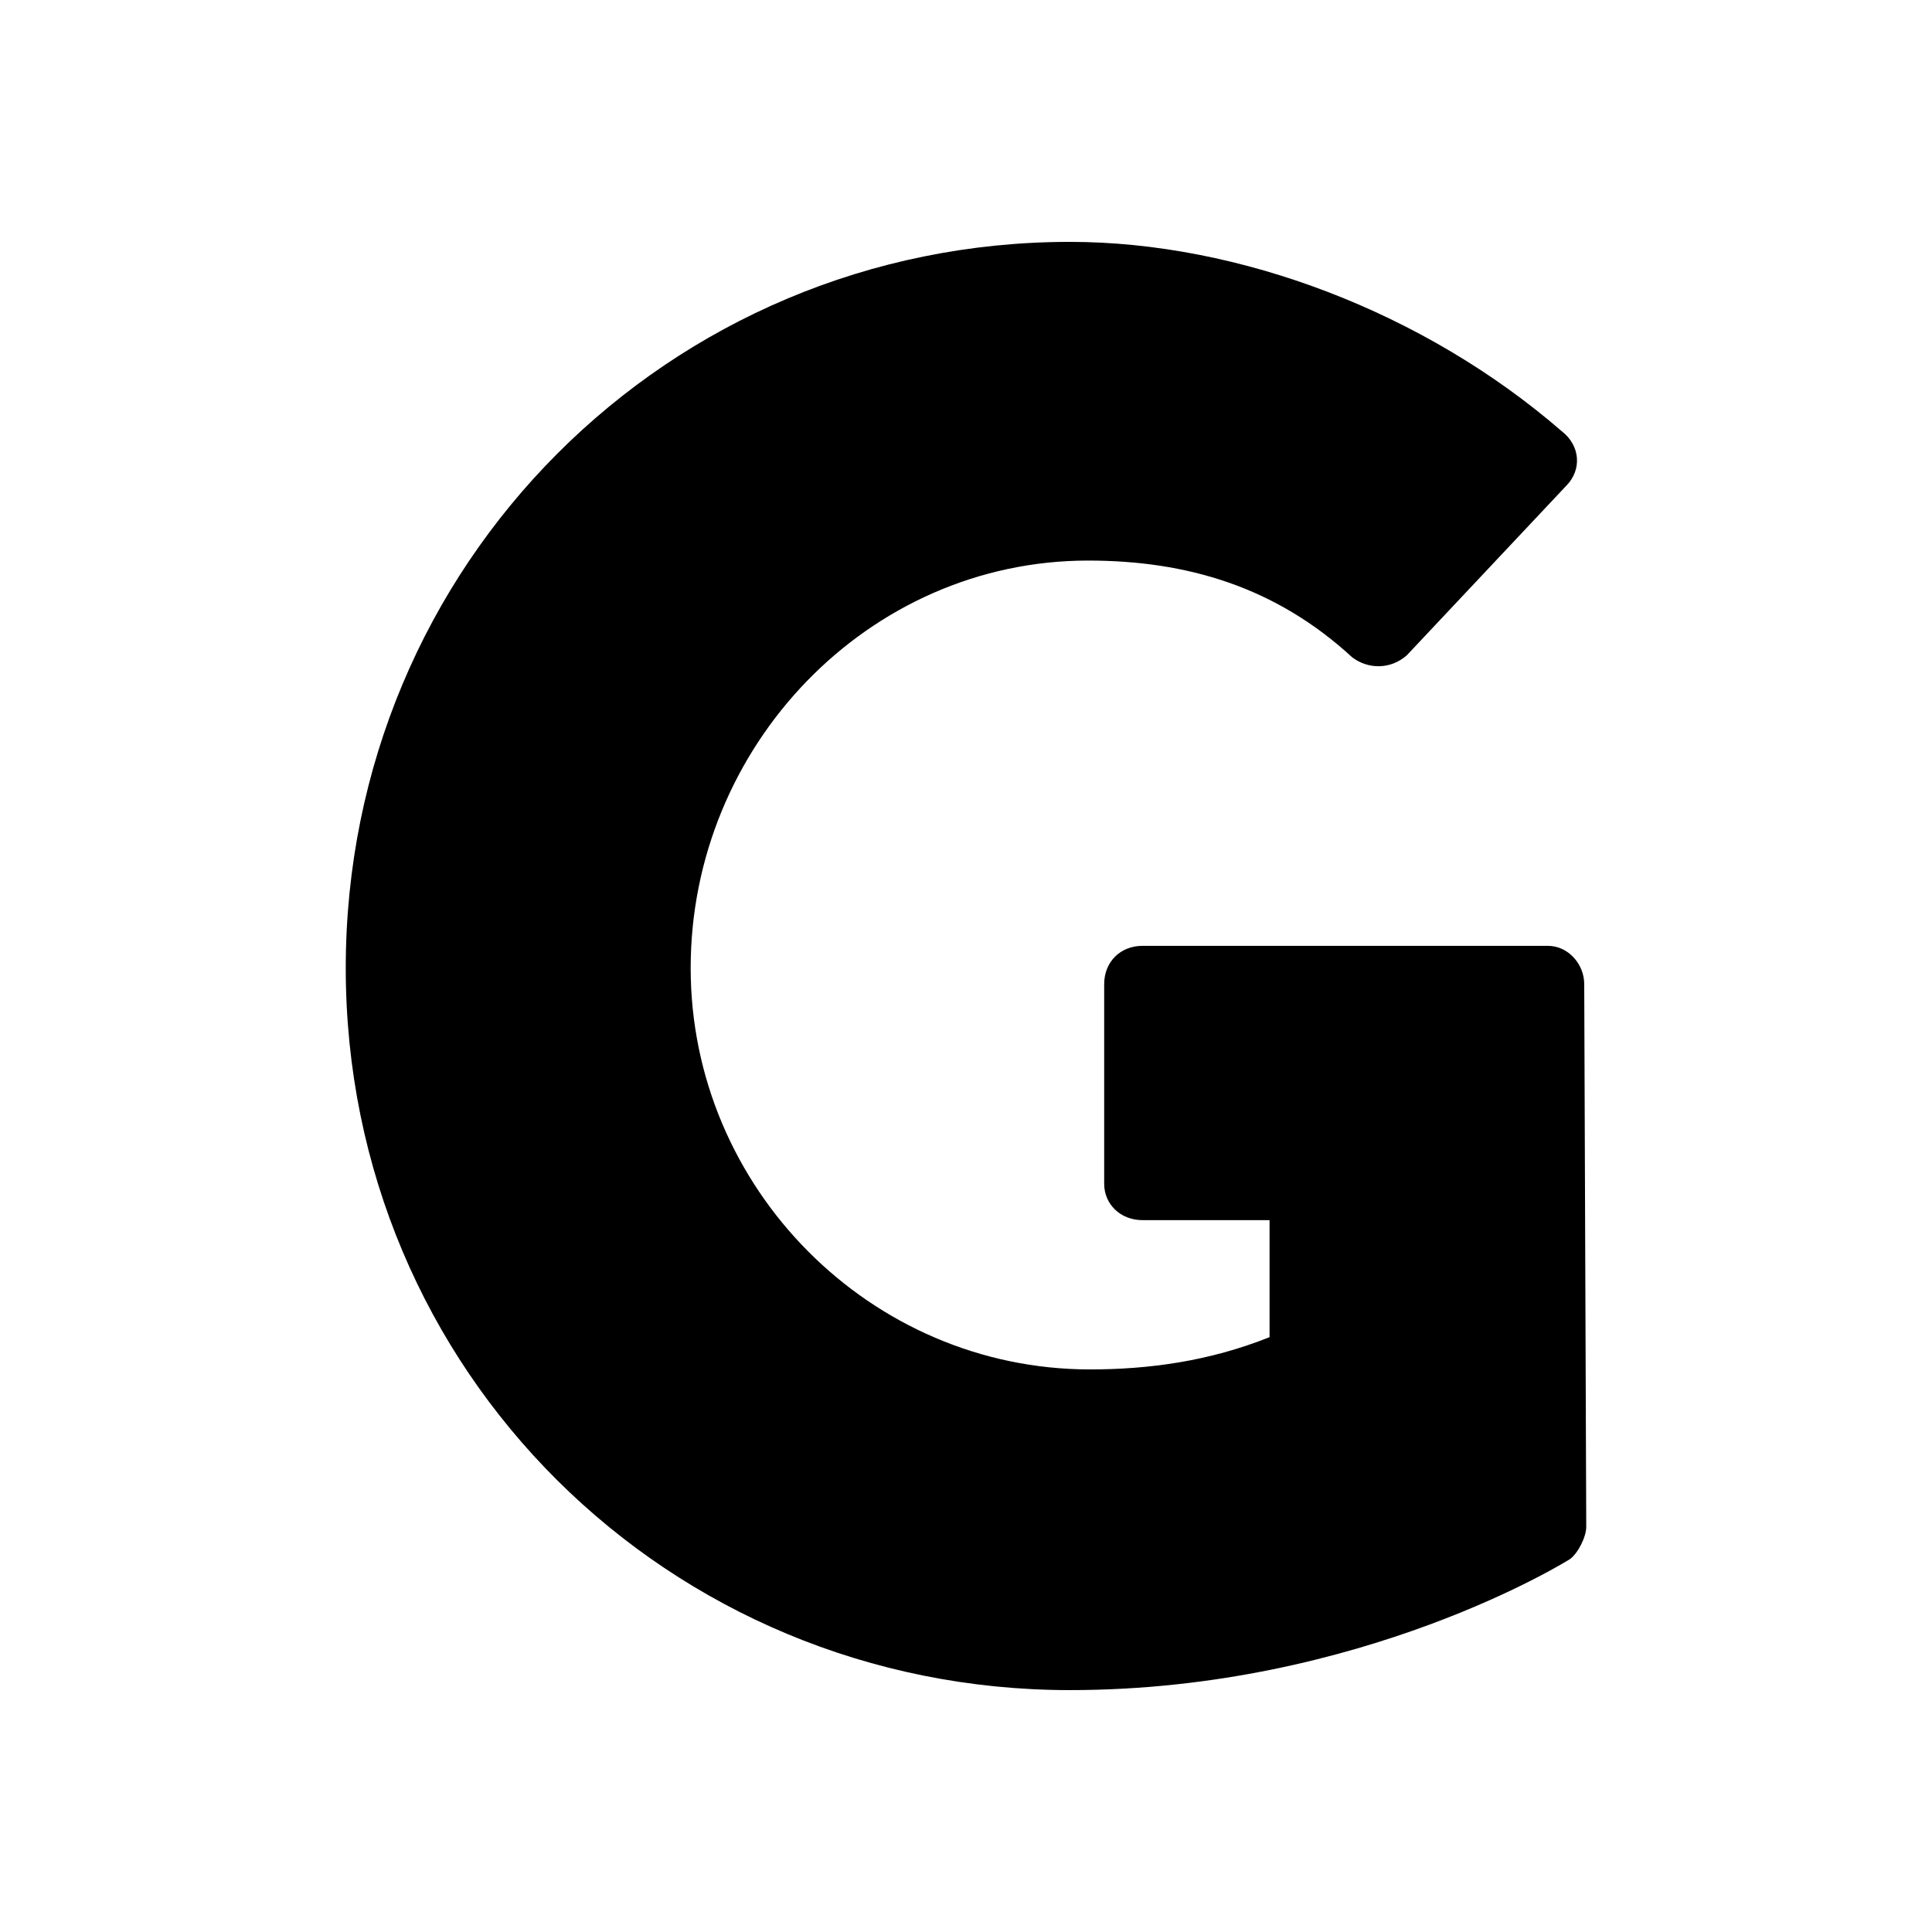 <?xml version="1.0" encoding="utf-8"?>
<!-- Generator: Adobe Illustrator 24.2.3, SVG Export Plug-In . SVG Version: 6.00 Build 0)  -->
<svg version="1.1" id="Ebene_1" xmlns="http://www.w3.org/2000/svg" xmlns:xlink="http://www.w3.org/1999/xlink" x="0px" y="0px"
	 viewBox="0 0 566.929 566.929" style="enable-background:new 0 0 566.929 566.929;" xml:space="preserve">
<g>
	<path d="M454.224,277.549H335.254c-6.513,0-11.243,4.73-11.243,11.243v58.594
		c0,5.925,4.73,10.655,11.243,10.655h37.288v34.335
		c-17.755,7.1-35.511,9.47-52.678,9.47c-64.514,0-117.192-53.276-117.192-117.785
		c0-65.116,52.086-119.567,116.6-119.567c29.003,0,55.048,7.698,77.539,28.41
		c4.735,3.555,11.248,3.555,15.983-0.588l46.758-49.721
		c4.735-4.73,4.143-11.84-1.185-15.983
		c-40.246-34.923-94.702-55.636-144.418-55.636
		c-117.789,0-212.491,94.702-212.491,213.083c0,118.372,94.702,211.889,212.491,211.889
		c85.824,0,146.788-38.468,146.788-38.468c2.365-1.782,4.735-6.513,4.735-9.47
		l-0.593-159.22C464.879,282.877,460.144,277.549,454.224,277.549z"/>
</g>
</svg>
